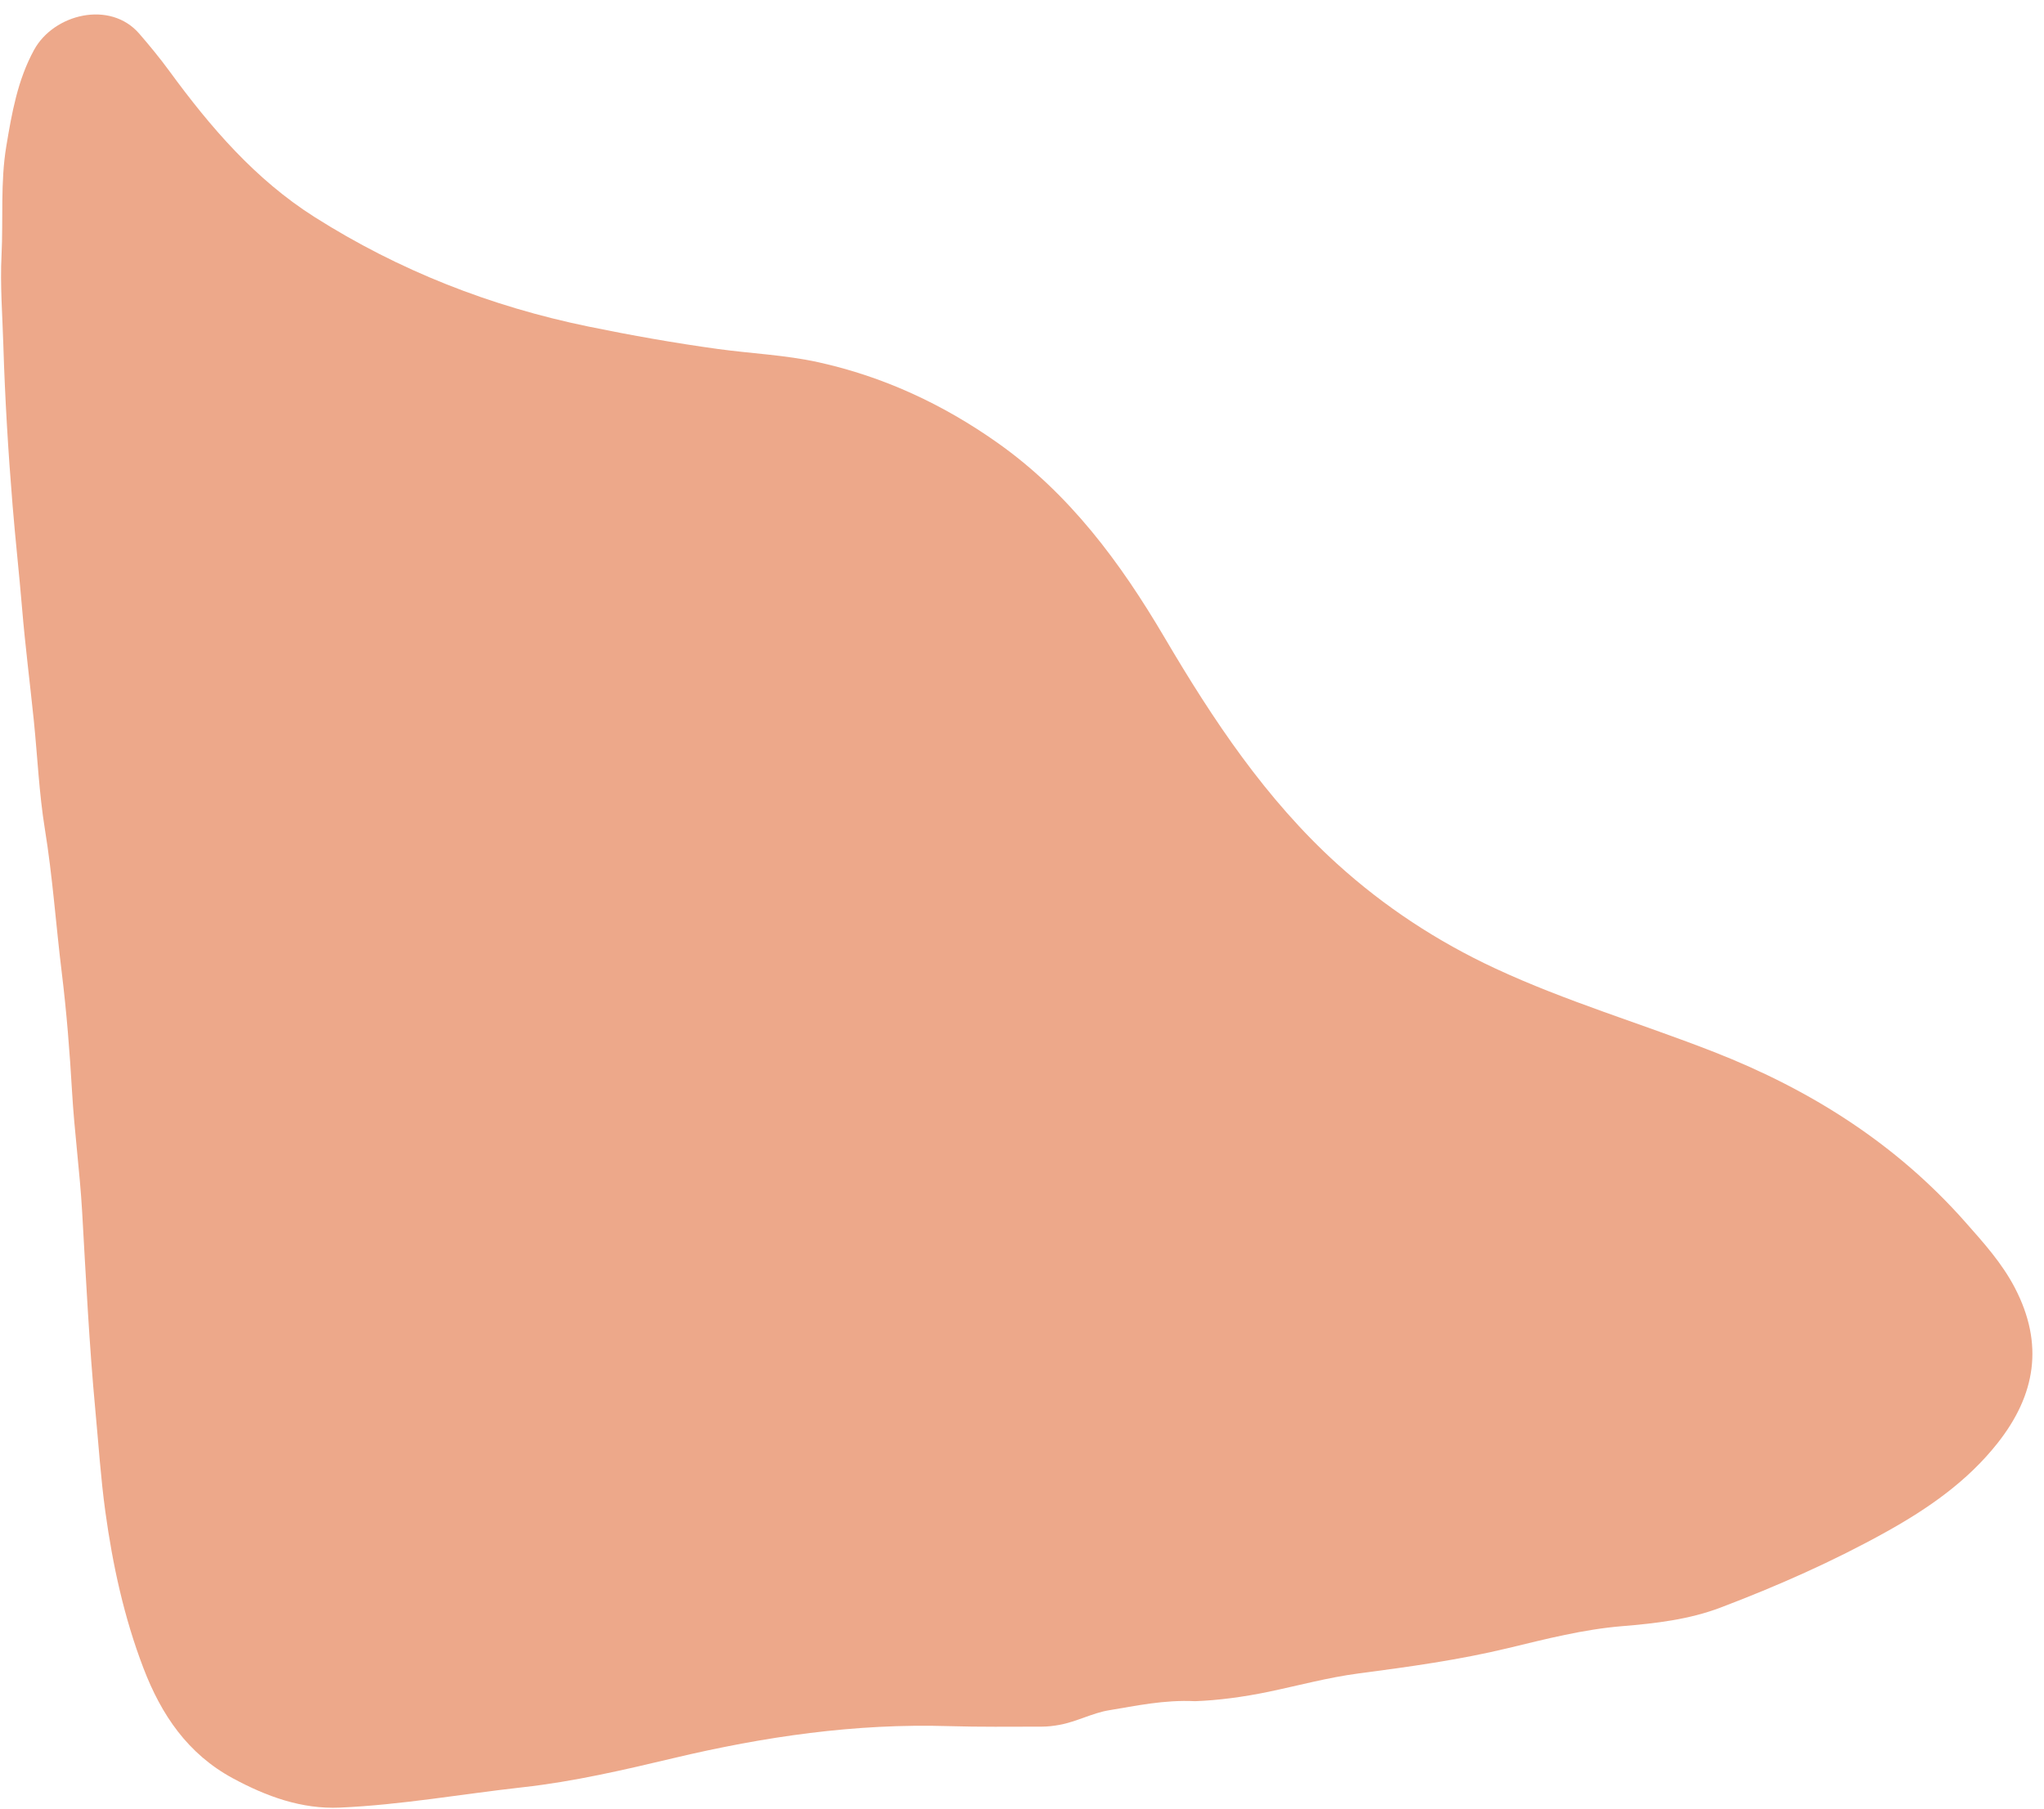 <?xml version="1.0" encoding="UTF-8" standalone="no"?><svg xmlns="http://www.w3.org/2000/svg" xmlns:xlink="http://www.w3.org/1999/xlink" fill="#000000" height="697" id="Text" preserveAspectRatio="xMidYMid meet" version="1.1" viewBox="108.4 149.0 787.3 697.0" width="787.3" x="0" xml:space="preserve" y="0" zoomAndPan="magnify"><g id="change1_1"><path d="M568.73,804.38c-12.11-0.58-22.77,1.81-33.27,3.52c-6.16,1-12.4,4.4-18.96,5.6c-2.24,0.41-4.54,0.69-6.81,0.69 c-11.97,0.01-23.95,0.16-35.92-0.2c-35.89-1.09-71.03,4.03-105.82,12.3c-19.23,4.57-38.54,9.07-58.16,11.25 c-23.5,2.61-46.84,6.8-70.48,7.84c-14.74,0.65-28.27-4.3-41.16-11.26c-17.44-9.41-27.61-24.48-34.5-42.48 c-7.46-19.51-11.85-39.7-14.68-60.33c-1.77-12.91-2.61-25.9-3.83-38.86c-2.39-25.5-3.63-51.07-5.1-76.63 c-0.89-15.46-2.99-30.83-3.89-46.31c-0.89-15.28-2.09-30.56-3.95-45.75c-2.26-18.43-3.53-36.97-6.51-55.34 c-2.24-13.8-2.84-27.87-4.26-41.8c-1.48-14.44-3.32-28.85-4.53-43.32c-1.1-13.16-2.56-26.29-3.64-39.46 c-1.7-20.7-2.95-41.39-3.58-62.13c-0.35-11.46-1.26-22.95-0.69-34.37c0.69-14.03-0.47-28.21,1.85-42.09 c2.12-12.68,4.33-25.42,10.69-37.04c7.59-13.85,29.29-19.22,40.52-6.23c4.08,4.72,8.01,9.5,11.68,14.52 c15.75,21.53,32.99,41.62,55.8,56.09c32.57,20.66,67.88,34.48,105.65,42.24c16.48,3.38,33.05,6.32,49.69,8.61 c12.91,1.78,25.99,2.3,38.77,5.12c25.13,5.55,47.95,16.17,68.94,31c27.79,19.64,47.35,46.13,64.39,75.07 c18.64,31.68,38.99,62.28,66.49,87.21c18.17,16.47,38.47,29.81,60.81,40.22c27.39,12.77,56.35,21.26,84.38,32.24 c37.21,14.57,70.12,35.37,96.73,65.49c7.03,7.96,14.15,15.81,19.14,25.43c11.21,21.6,8,41.17-6.78,59.84 c-11.67,14.73-26.75,25.15-42.78,34.07c-20.46,11.38-41.91,20.86-63.82,29.18c-12.2,4.64-25.08,6.11-37.94,7.17 c-14.91,1.23-29.31,4.93-43.72,8.41c-19.09,4.61-38.43,7.26-57.85,9.81c-11.63,1.53-23.05,4.64-34.57,7.05 C587.28,802.79,577.44,804.07,568.73,804.38z" fill="#eda88a"/></g></svg>